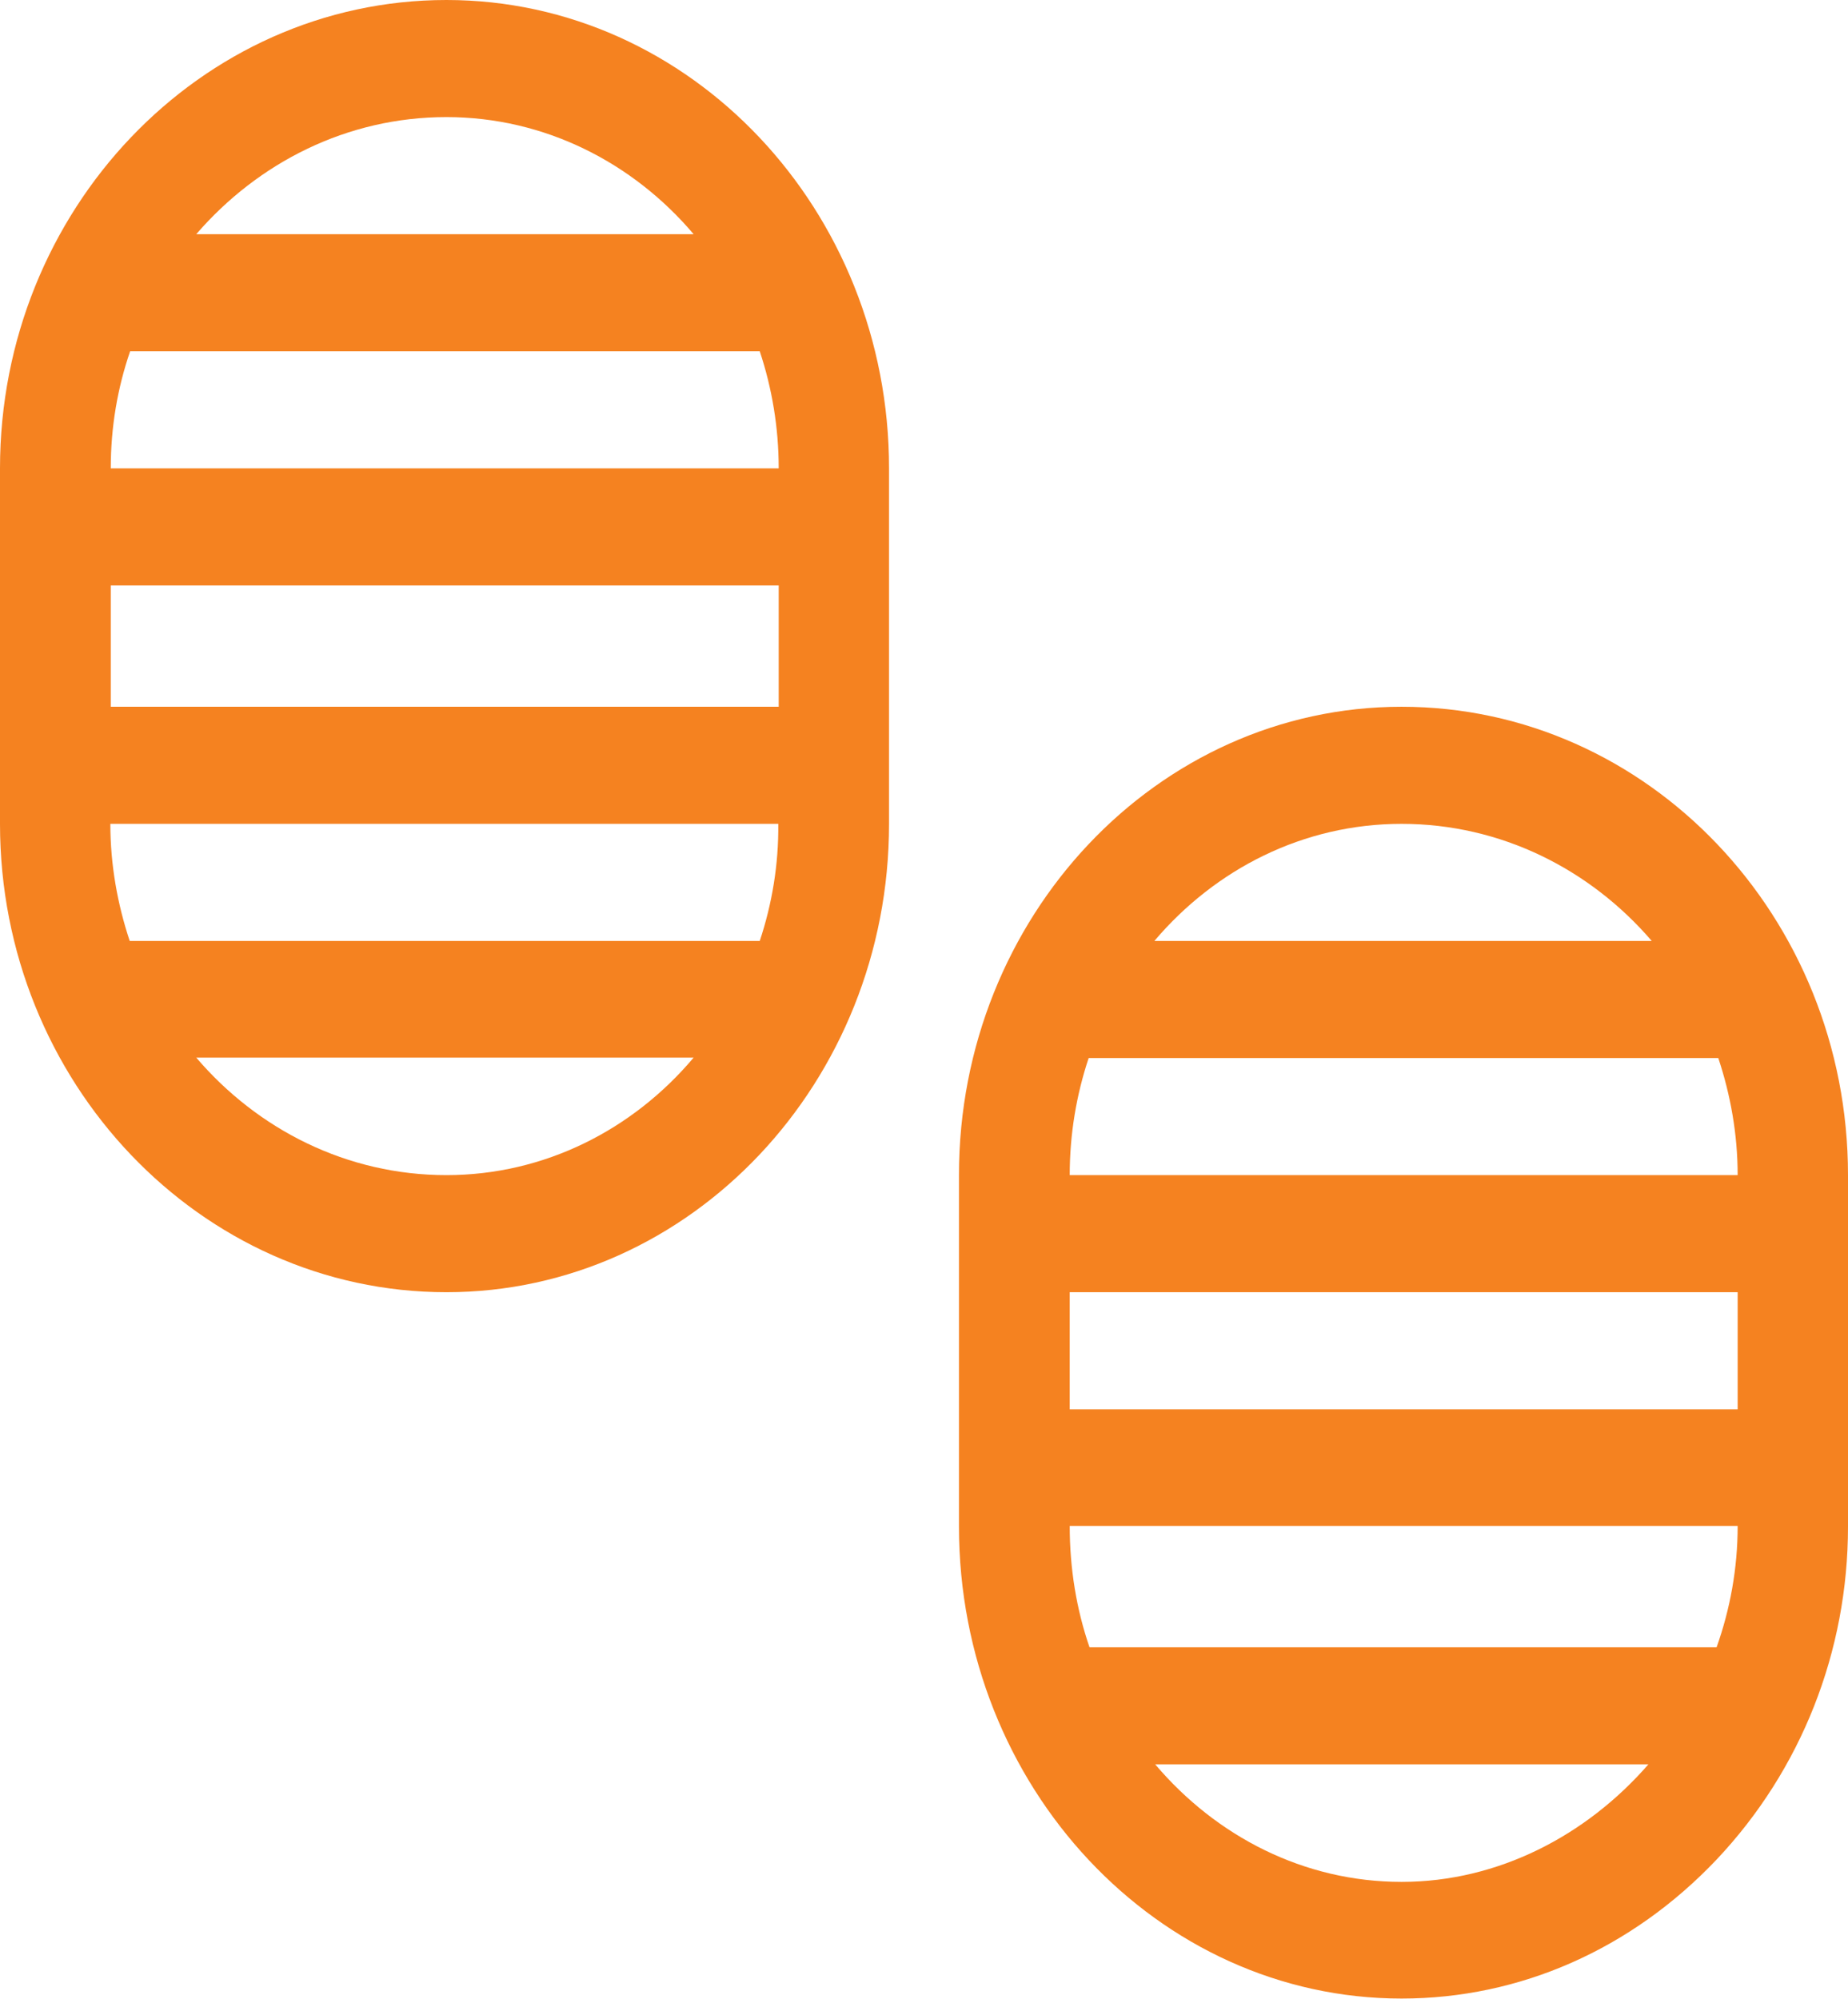<?xml version="1.0" encoding="utf-8"?>
<!-- Generator: Adobe Illustrator 21.1.0, SVG Export Plug-In . SVG Version: 6.00 Build 0)  -->
<svg version="1.1" id="Layer_1" xmlns="http://www.w3.org/2000/svg" xmlns:xlink="http://www.w3.org/1999/xlink" x="0px" y="0px"
	 viewBox="0 0 438.8 474.6" style="enable-background:new 0 0 438.8 474.6;" xml:space="preserve">
<style type="text/css">
	.st0{fill:#F58220;}
</style>
<g id="Page-1_2_">
	<g id="_x30_1-SitaAero-AboutUs-01_2_" transform="translate(-131, -1420)">
		<g id="footprint" transform="translate(131, 1420)">
			<path id="Shape_2_" class="st0" d="M106,0C47.6,0,0,49.9,0,111.2v84.4c0,61.3,47.6,111.2,106,111.2c58,0,105.1-49.9,105.1-111.2
				v-84.4C211.1,49.9,164,0,106,0z M106,27.8c23.3,0,44.3,10.8,58.7,27.8H46.6C61.3,38.6,82.4,27.8,106,27.8z M106,279
				c-23.6,0-44.8-10.8-59.4-27.9h118.1C150.3,268.2,129.3,279,106,279z M180.4,223.4H30.8c-2.9-8.7-4.6-18.1-4.6-27.8h158.6
				C184.9,205.3,183.3,214.7,180.4,223.4z M184.9,167.8H26.3V139h158.6V167.8z M26.3,111.2c0-9.8,1.6-19.1,4.6-27.8h149.5
				c2.9,8.7,4.5,18.1,4.5,27.8H26.3z"/>
			<path id="Shape_1_" class="st0" d="M332.8,167.8c-58,0-105.1,49.9-105.1,111.2v83.4c0,61.8,47.2,112.1,105.1,112.1
				c28.1,0,54.6-11.7,74.8-33c20.1-21.3,31.2-49.4,31.2-79.1V279C438.8,217.7,391.3,167.8,332.8,167.8z M332.8,195.6
				c23.6,0,44.8,10.8,59.4,27.8H274.1C288.6,206.3,309.5,195.6,332.8,195.6z M332.8,446.8c-23.2,0-44-10.8-58.5-27.9h117.1
				C376.7,435.8,355.7,446.8,332.8,446.8z M407.6,391.1H258.7c-3.1-9-4.7-18.7-4.7-28.8h158.6C412.6,372.4,410.8,382.1,407.6,391.1z
				 M412.6,334.6H254v-27.8h158.6V334.6z M254,279c0-9.8,1.6-19.1,4.5-27.8H408c2.9,8.7,4.6,18.1,4.6,27.8H254z"/>
		</g>
	</g>
</g>
</svg>
